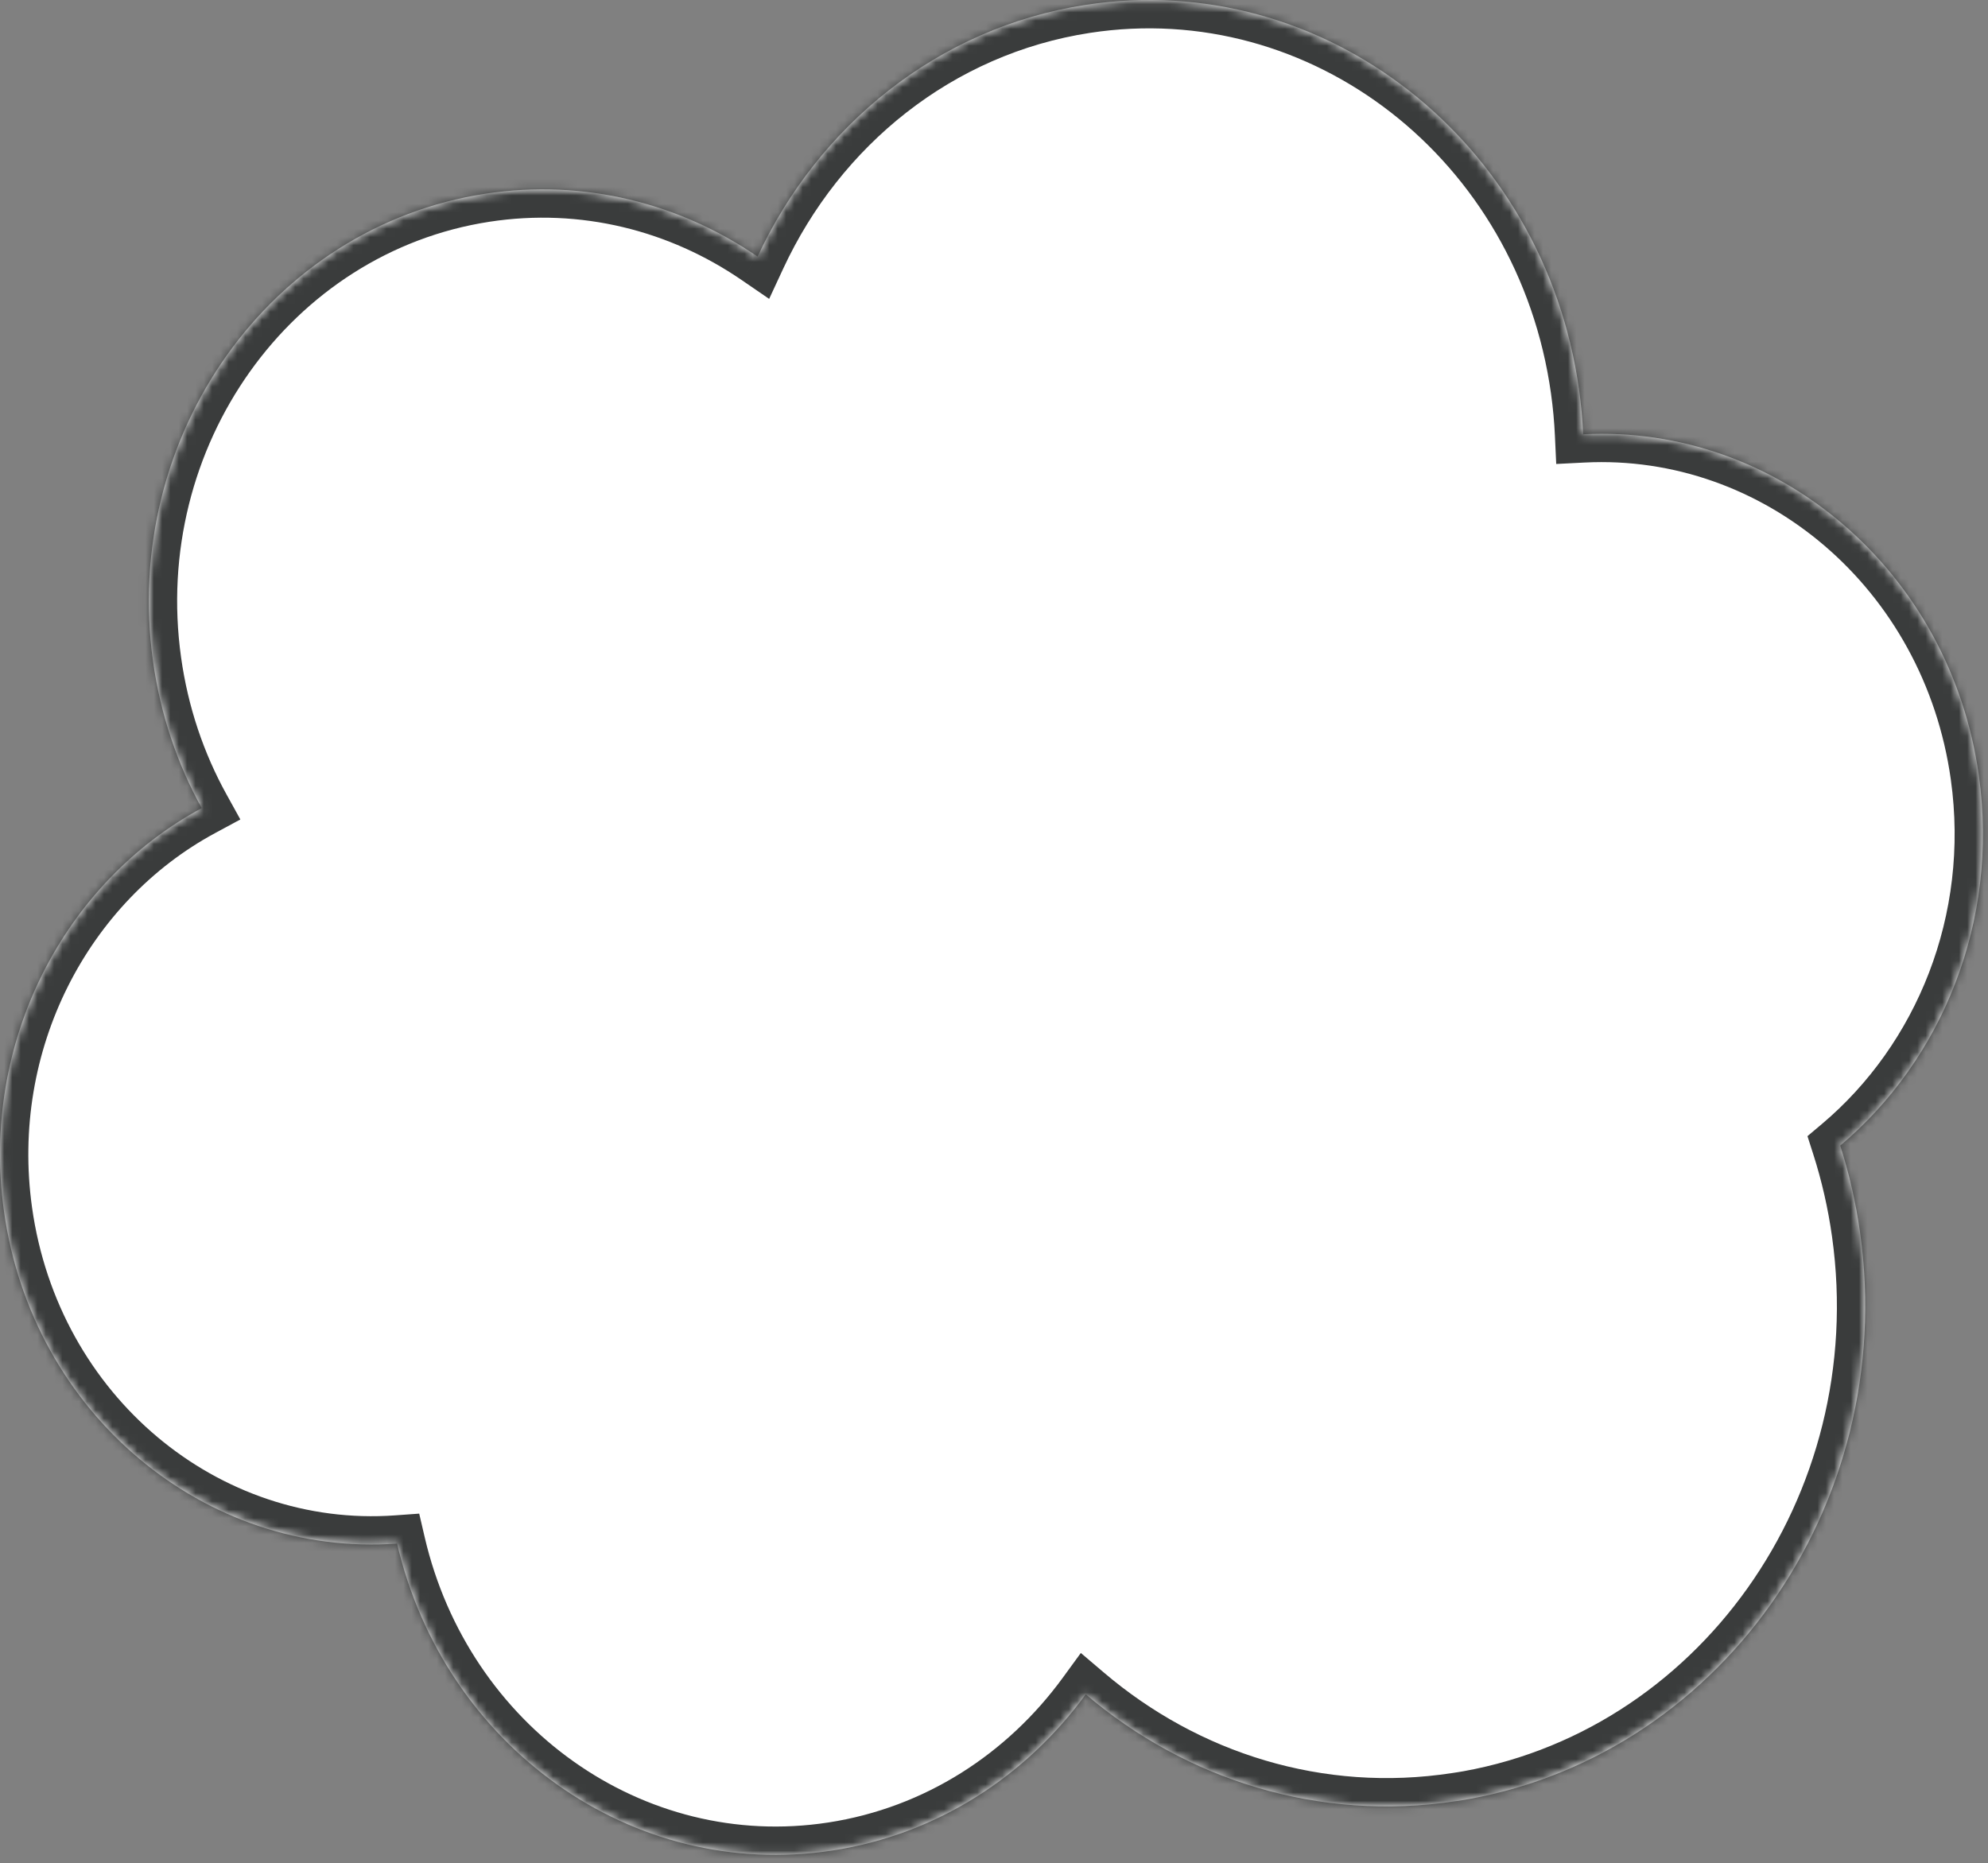 <svg width="239" height="224" viewBox="0 0 239 224" fill="none" xmlns="http://www.w3.org/2000/svg">
<rect x="0" y="0" width="239" height="224" fill="#808080" stroke="none"/>
<mask id="path-1-inside-1_40000547_2730" fill="white">
<path fill-rule="evenodd" clip-rule="evenodd" d="M91.076 30.852C98.387 15.113 112.757 3.311 130.533 0.585C159.099 -3.797 185.644 16.911 189.836 46.841C190.088 48.64 190.253 50.431 190.335 52.21C213.647 51.03 234.456 68.568 237.906 93.273C240.347 110.751 233.488 127.408 221.235 137.736C222.311 141.096 223.118 144.603 223.626 148.233C228.227 181.139 206.497 211.732 175.09 216.553V216.543C158.526 219.086 142.579 213.955 130.53 203.71C123.365 213.537 112.675 220.555 100.075 222.49H100.066C75.935 226.195 53.399 209.927 47.74 185.59C24.653 187.251 3.879 170.014 0.476 145.623C-2.362 125.277 7.726 106.076 24.25 97.161C21.326 91.873 19.293 85.924 18.396 79.508C14.613 52.431 32.49 27.259 58.334 23.295C70.232 21.47 81.746 24.456 91.076 30.852Z"/>
</mask>
<path fill-rule="evenodd" clip-rule="evenodd" d="M91.076 30.852C98.387 15.113 112.757 3.311 130.533 0.585C159.099 -3.797 185.644 16.911 189.836 46.841C190.088 48.64 190.253 50.431 190.335 52.21C213.647 51.03 234.456 68.568 237.906 93.273C240.347 110.751 233.488 127.408 221.235 137.736C222.311 141.096 223.118 144.603 223.626 148.233C228.227 181.139 206.497 211.732 175.09 216.553V216.543C158.526 219.086 142.579 213.955 130.53 203.71C123.365 213.537 112.675 220.555 100.075 222.49H100.066C75.935 226.195 53.399 209.927 47.74 185.59C24.653 187.251 3.879 170.014 0.476 145.623C-2.362 125.277 7.726 106.076 24.25 97.161C21.326 91.873 19.293 85.924 18.396 79.508C14.613 52.431 32.49 27.259 58.334 23.295C70.232 21.47 81.746 24.456 91.076 30.852Z" fill="white"/>
<path d="M130.533 0.585L130.016 -2.781L130.533 0.585ZM91.076 30.852L89.15 33.66L92.469 35.936L94.164 32.286L91.076 30.852ZM189.836 46.841L186.463 47.313V47.313L189.836 46.841ZM190.335 52.21L186.933 52.367L187.091 55.784L190.507 55.611L190.335 52.21ZM237.906 93.273L234.533 93.744L234.533 93.744L237.906 93.273ZM221.235 137.736L219.04 135.132L217.296 136.602L217.992 138.774L221.235 137.736ZM223.626 148.233L220.253 148.705L223.626 148.233ZM175.09 216.553H171.684V220.521L175.607 219.919L175.09 216.553ZM175.09 216.543H178.495V212.575L174.573 213.177L175.09 216.543ZM130.53 203.71L132.735 201.116L129.94 198.739L127.778 201.704L130.53 203.71ZM100.075 222.49V225.895H100.335L100.592 225.856L100.075 222.49ZM100.066 222.49V219.084H99.806L99.549 219.124L100.066 222.49ZM47.74 185.59L51.057 184.819L50.398 181.985L47.496 182.194L47.74 185.59ZM0.476 145.623L-2.896 146.094L0.476 145.623ZM24.25 97.161L25.867 100.159L28.896 98.525L27.231 95.513L24.25 97.161ZM18.396 79.508L15.024 79.98L18.396 79.508ZM58.334 23.295L57.817 19.929L58.334 23.295ZM130.016 -2.781C111.018 0.133 95.736 12.737 87.987 29.417L94.164 32.286C101.038 17.49 114.497 6.49 131.049 3.951L130.016 -2.781ZM193.208 46.369C188.774 14.706 160.602 -7.473 130.016 -2.781L131.049 3.951C157.596 -0.121 182.514 19.116 186.463 47.313L193.208 46.369ZM193.737 52.053C193.65 50.169 193.475 48.272 193.208 46.369L186.463 47.313C186.7 49.007 186.856 50.693 186.933 52.367L193.737 52.053ZM241.278 92.802C237.6 66.459 215.346 47.534 190.163 48.809L190.507 55.611C211.948 54.525 231.312 70.677 234.533 93.744L241.278 92.802ZM223.43 140.34C236.571 129.263 243.883 111.448 241.278 92.802L234.533 93.744C236.811 110.054 230.404 125.553 219.04 135.132L223.43 140.34ZM226.999 147.761C226.464 143.939 225.614 140.242 224.478 136.697L217.992 138.774C219.009 141.95 219.773 145.267 220.253 148.705L226.999 147.761ZM175.607 219.919C208.993 214.795 231.838 182.371 226.999 147.761L220.253 148.705C224.616 179.907 204.001 208.67 174.573 213.187L175.607 219.919ZM171.684 216.543V216.553H178.495V216.543H171.684ZM128.324 206.305C141.077 217.149 158.006 222.611 175.607 219.91L174.573 213.177C159.046 215.561 144.08 210.761 132.735 201.116L128.324 206.305ZM127.778 201.704C121.108 210.852 111.197 217.337 99.558 219.124L100.592 225.856C114.152 223.774 125.622 216.222 133.281 205.716L127.778 201.704ZM100.075 219.084H100.066V225.895H100.075V219.084ZM99.549 219.124C77.314 222.538 56.345 207.559 51.057 184.819L44.423 186.362C50.453 212.294 74.555 229.852 100.583 225.856L99.549 219.124ZM-2.896 146.094C0.738 172.142 22.994 190.785 47.984 188.987L47.496 182.194C26.313 183.718 7.021 167.886 3.849 145.153L-2.896 146.094ZM22.634 94.164C4.834 103.767 -5.928 124.364 -2.896 146.094L3.849 145.153C1.204 126.19 10.618 108.385 25.867 100.159L22.634 94.164ZM15.024 79.98C15.978 86.811 18.145 93.158 21.27 98.809L27.231 95.513C24.507 90.587 22.607 85.038 21.769 79.037L15.024 79.98ZM57.817 19.929C29.994 24.197 11.002 51.199 15.024 79.98L21.769 79.037C18.223 53.663 34.986 30.321 58.85 26.661L57.817 19.929ZM93.001 28.043C82.996 21.184 70.617 17.966 57.817 19.929L58.85 26.661C69.848 24.974 80.495 27.727 89.15 33.66L93.001 28.043Z" fill="#3A3C3C" mask="url(#path-1-inside-1_40000547_2730)"/>
</svg>
